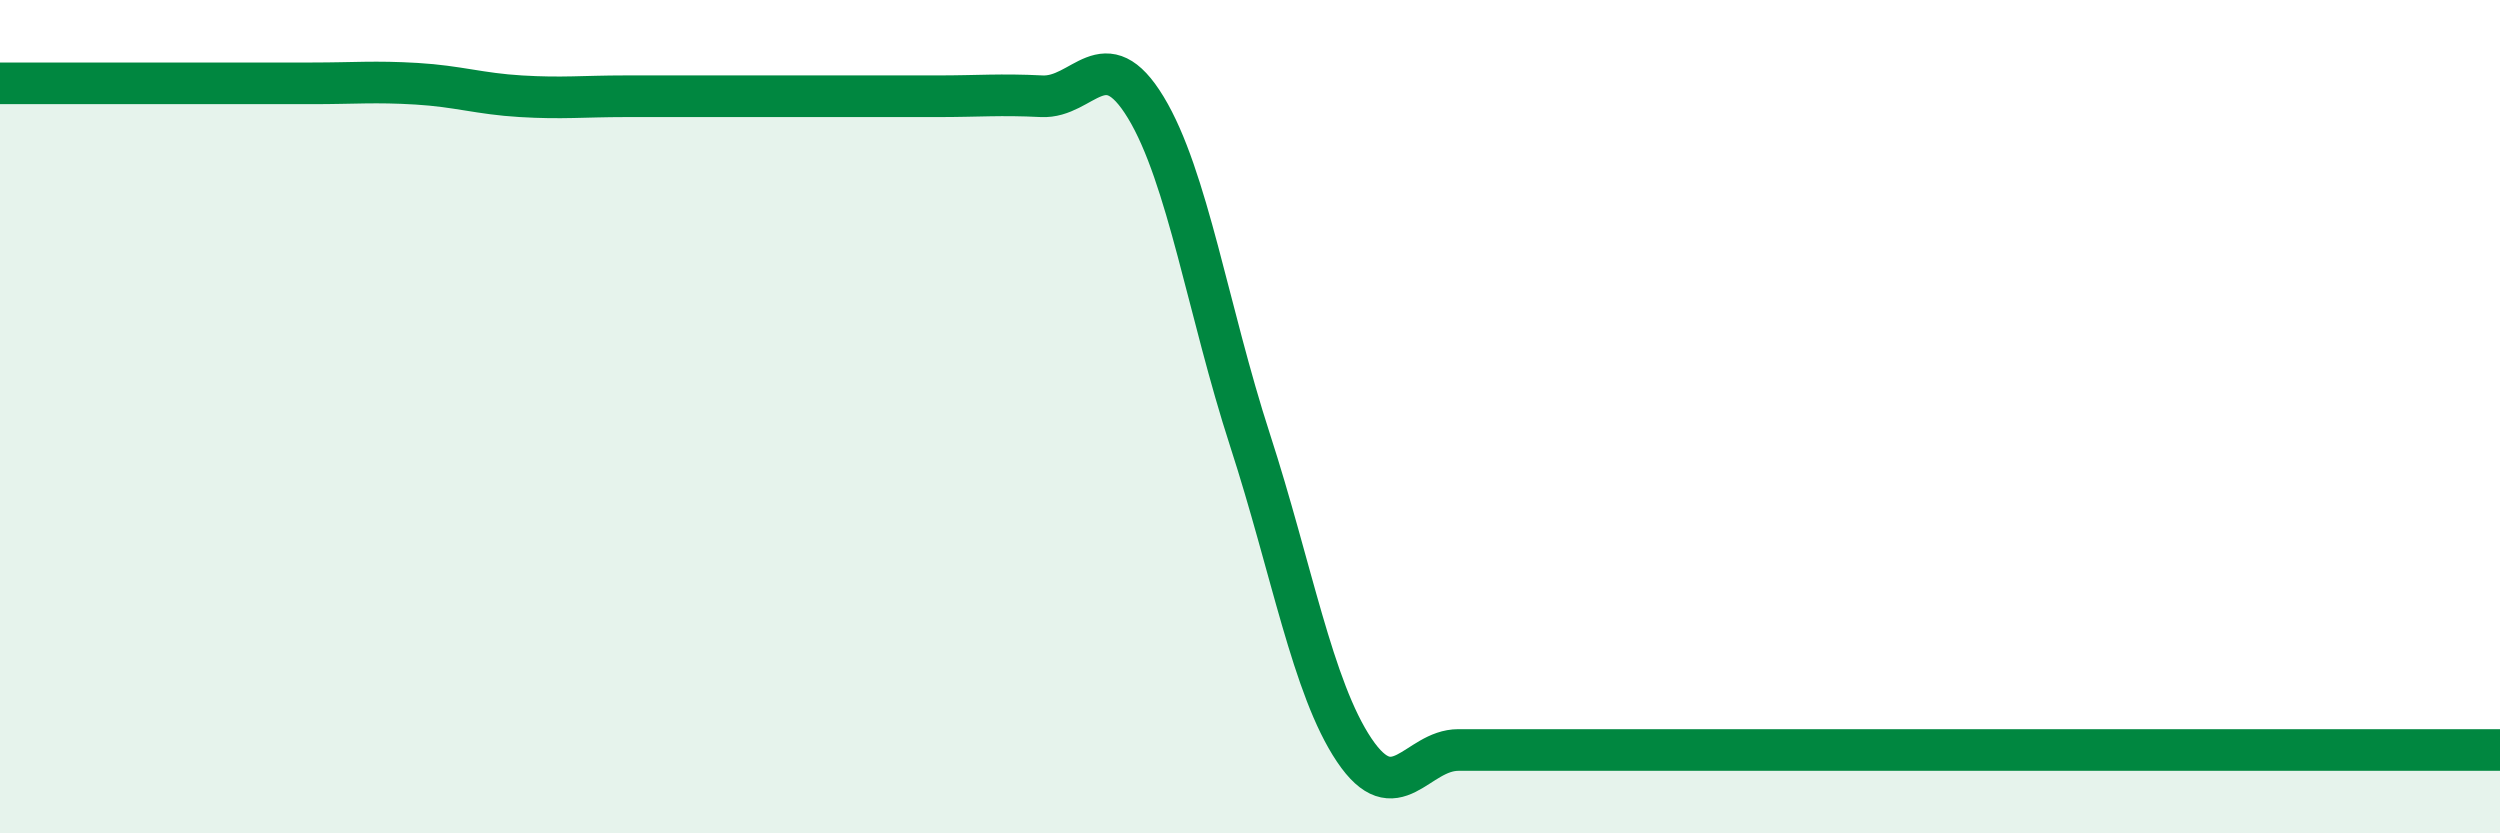 
    <svg width="60" height="20" viewBox="0 0 60 20" xmlns="http://www.w3.org/2000/svg">
      <path
        d="M 0,2 C 0.5,2 1.5,2 2.5,2 C 3.5,2 4,2 5,2 C 6,2 6.5,2 7.5,2 C 8.5,2 9,1.95 10,2.01 C 11,2.07 11.5,2.25 12.5,2.31 C 13.5,2.37 14,2.31 15,2.31 C 16,2.31 16.5,2.31 17.5,2.31 C 18.5,2.31 19,2.31 20,2.31 C 21,2.31 21.5,2.31 22.5,2.31 C 23.5,2.31 24,2.26 25,2.31 C 26,2.36 26.5,0.93 27.5,2.58 C 28.5,4.23 29,7.48 30,10.56 C 31,13.64 31.5,16.51 32.5,18 C 33.5,19.49 34,18 35,18 C 36,18 36.5,18 37.5,18 C 38.5,18 39,18 40,18 C 41,18 41.5,18 42.5,18 C 43.5,18 44,18 45,18 C 46,18 46.5,18 47.5,18 C 48.5,18 49,18 50,18 C 51,18 51.5,18 52.5,18 C 53.5,18 54,18 55,18 C 56,18 56.5,18 57.5,18 C 58.5,18 59.5,18 60,18L60 20L0 20Z"
        fill="#008740"
        opacity="0.1"
        stroke-linecap="round"
        stroke-linejoin="round"
      />
      <path
        d="M 0,2 C 0.5,2 1.5,2 2.5,2 C 3.5,2 4,2 5,2 C 6,2 6.5,2 7.5,2 C 8.5,2 9,1.95 10,2.01 C 11,2.07 11.5,2.25 12.5,2.31 C 13.5,2.37 14,2.31 15,2.31 C 16,2.31 16.5,2.31 17.5,2.31 C 18.5,2.31 19,2.31 20,2.31 C 21,2.31 21.5,2.31 22.5,2.31 C 23.5,2.31 24,2.26 25,2.31 C 26,2.36 26.5,0.93 27.5,2.58 C 28.5,4.23 29,7.48 30,10.56 C 31,13.64 31.5,16.51 32.5,18 C 33.5,19.49 34,18 35,18 C 36,18 36.5,18 37.5,18 C 38.5,18 39,18 40,18 C 41,18 41.5,18 42.5,18 C 43.5,18 44,18 45,18 C 46,18 46.5,18 47.5,18 C 48.5,18 49,18 50,18 C 51,18 51.5,18 52.5,18 C 53.5,18 54,18 55,18 C 56,18 56.5,18 57.5,18 C 58.5,18 59.5,18 60,18"
        stroke="#008740"
        stroke-width="1"
        fill="none"
        stroke-linecap="round"
        stroke-linejoin="round"
      />
    </svg>
  